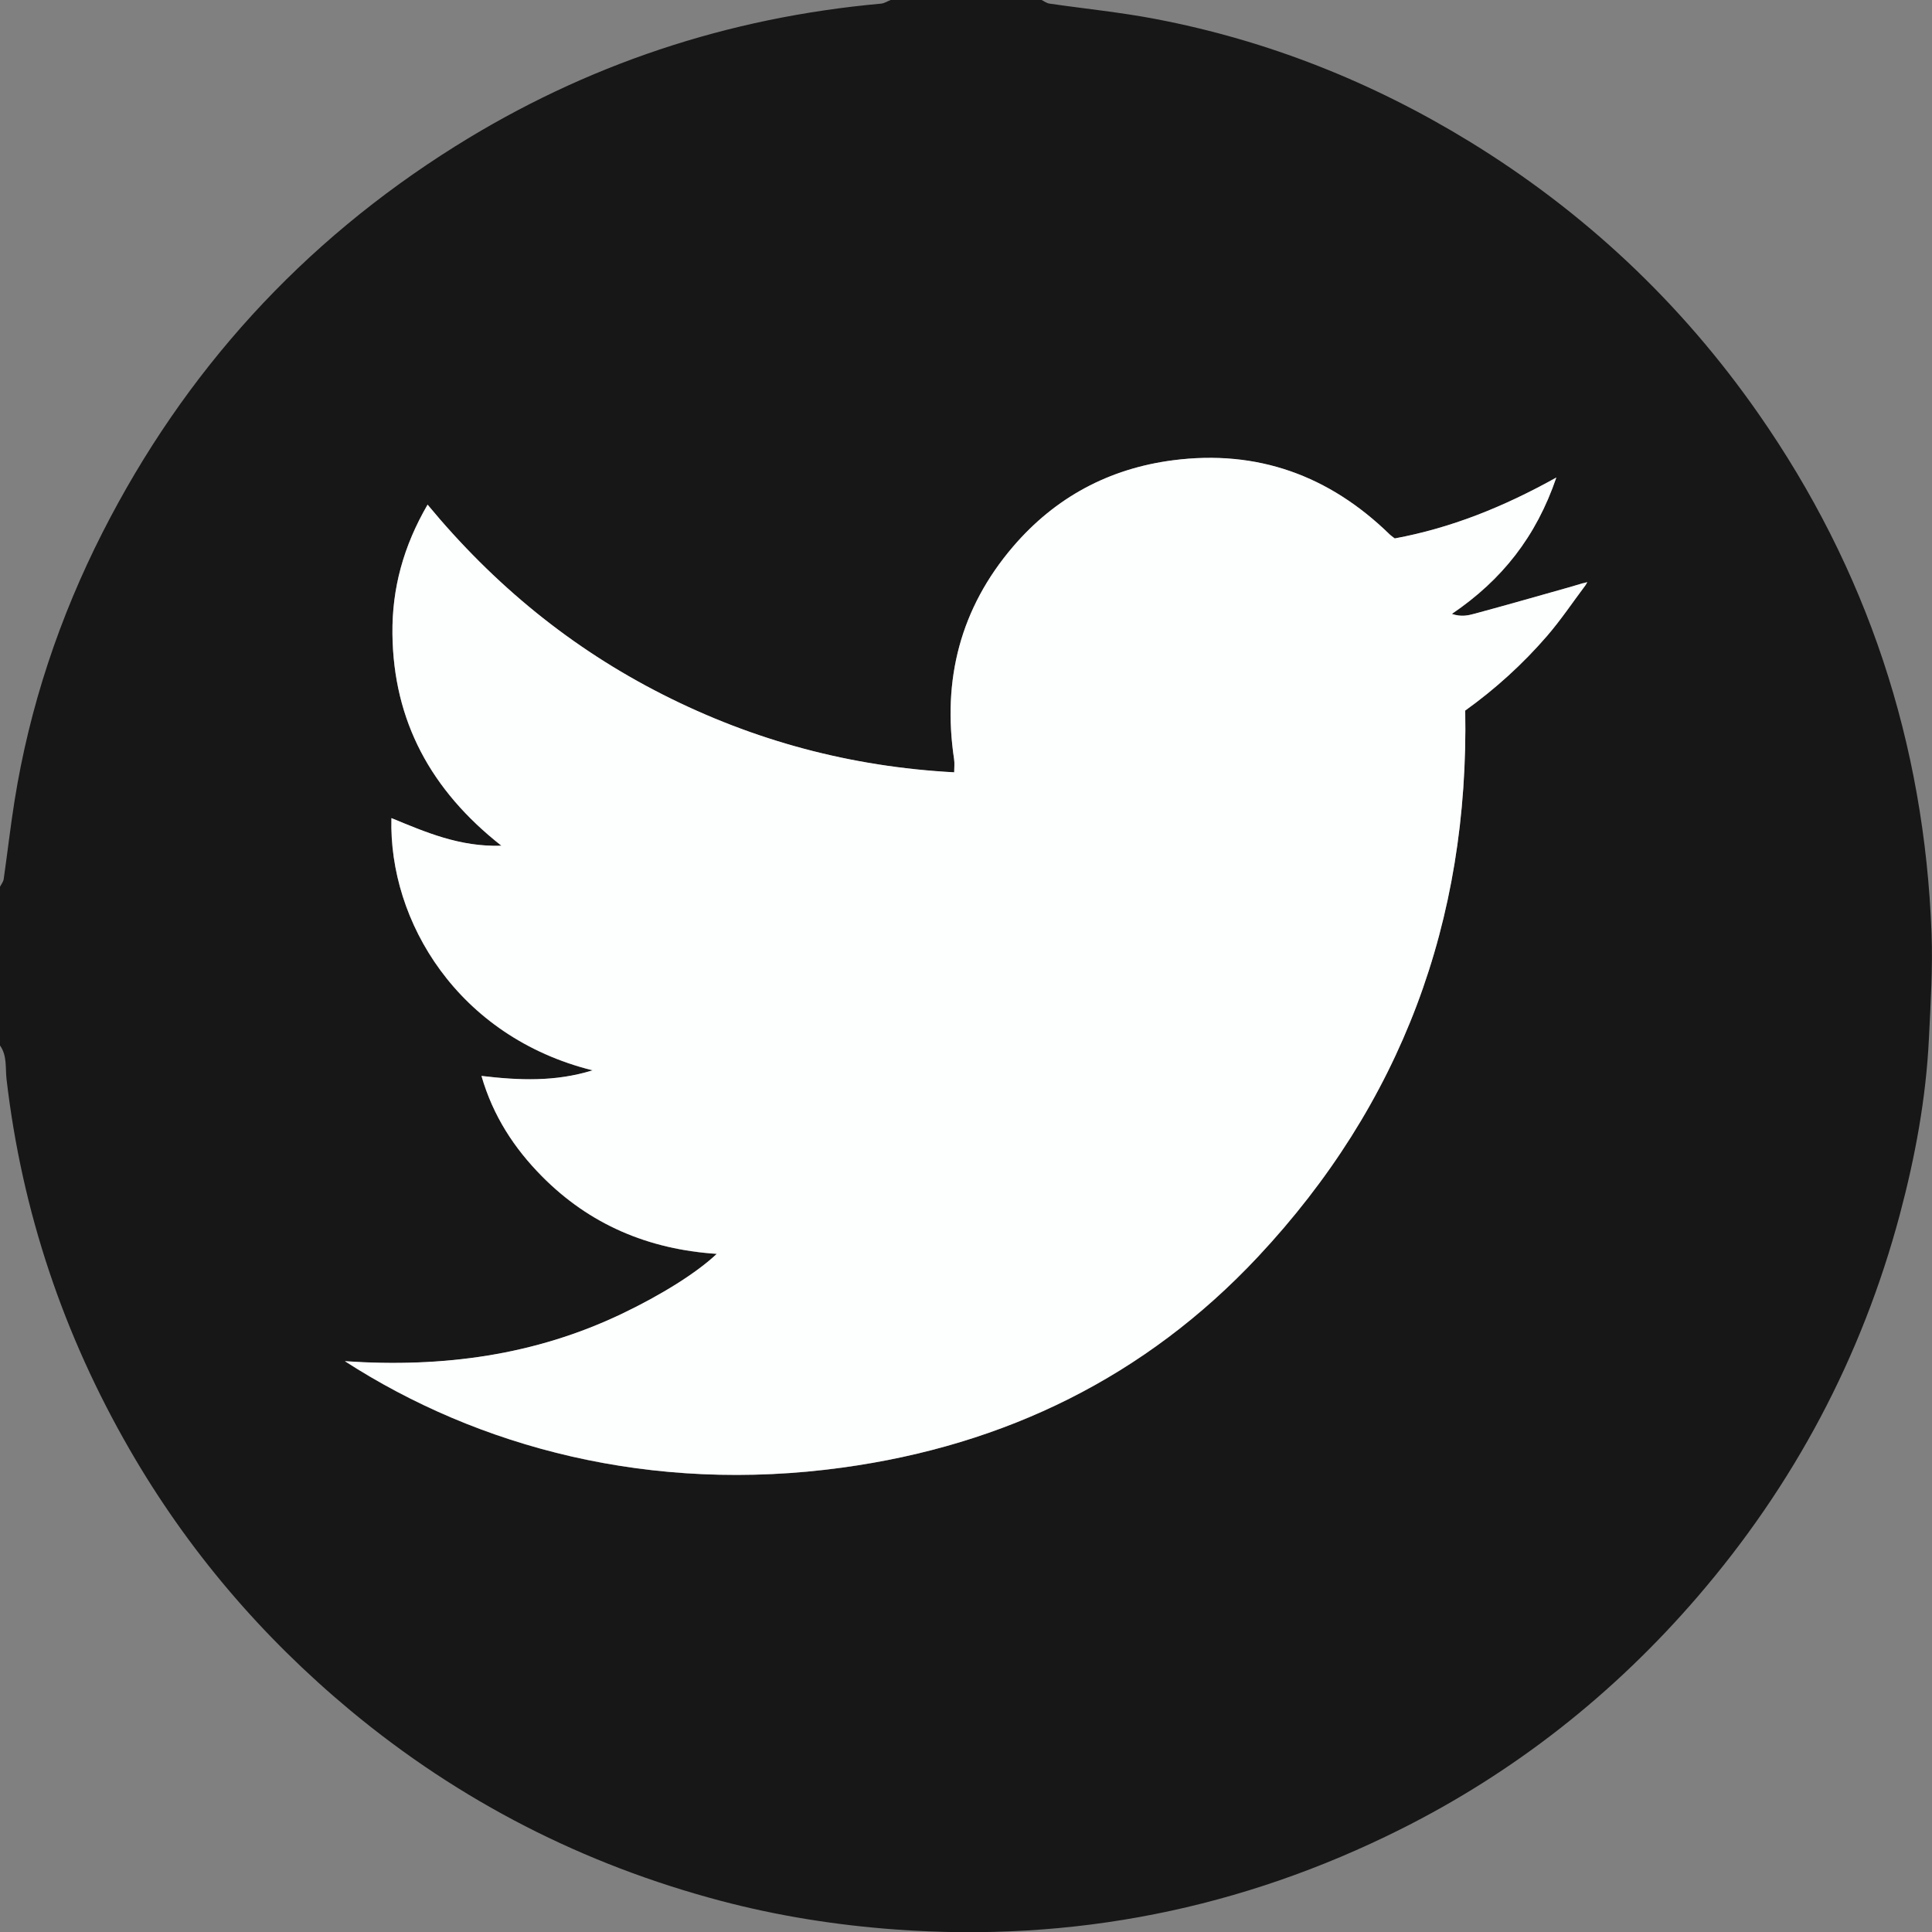 <?xml version="1.0" encoding="UTF-8"?> <svg xmlns="http://www.w3.org/2000/svg" id="_Слой_2" data-name="Слой 2" viewBox="0 0 383.2 383.23"><rect x="0" y="0" width="383.2" height="383.23" fill="#808080" stroke="none"/><defs><style> .cls-1 { fill: #fdfefe; } .cls-2 { fill: #171717; } </style></defs><g id="Layer_1" data-name="Layer 1"><g><path class="cls-2" d="M176.65,0c9.98,0,19.96,0,29.94,0,.51,.24,1,.63,1.53,.71,7.01,1.02,14.09,1.72,21.04,3.05,22.24,4.24,42.96,12.47,62.26,24.28,22.85,14,41.99,31.99,57.32,53.96,21.6,30.94,32.95,65.37,34.37,103.04,.26,6.96-.18,13.95-.52,20.92-.57,11.86-2.72,23.48-5.77,34.93-7.58,28.38-21.03,53.67-40.21,75.92-16.57,19.22-36.15,34.66-58.81,46.01-31.54,15.79-64.96,22.46-100.22,19.88-11.72-.86-23.26-2.68-34.58-5.67-27.24-7.2-51.82-19.75-73.5-37.77-17.6-14.64-32.27-31.82-43.74-51.68-13.18-22.83-21.41-47.29-24.46-73.51-.26-2.23,.15-4.69-1.31-6.72,0-10.48,0-20.96,0-31.44,.25-.51,.66-.99,.74-1.52,.74-5.17,1.33-10.36,2.15-15.52,2.98-18.7,8.92-36.46,17.48-53.3,16.25-31.93,39.55-57.51,69.93-76.55C116.17,12.81,144.36,3.47,174.75,.72c.65-.06,1.27-.47,1.9-.72Zm137.38,115.67c-.95,.28-1.9,.57-2.85,.84-6.22,1.75-12.43,3.53-18.67,5.22-1.3,.35-2.71,.69-4.55,.05,9.94-6.74,16.72-15.32,20.72-27.05-10.56,5.88-20.97,10.03-32.05,12.08-.43-.34-.74-.54-1.01-.8-11.99-11.67-26.22-16.86-42.91-14.71-12.76,1.65-23.43,7.37-31.8,17.15-10.43,12.2-14.05,26.36-11.68,42.15,.12,.81,.02,1.65,.02,2.6-20.53-1.1-39.71-6.26-57.81-15.43-18.1-9.17-33.51-21.78-46.64-37.66-4.77,8.2-7.08,16.6-6.97,25.64,.2,17.28,7.62,31,21.62,42.01-8.31,.26-15-2.68-21.82-5.48-.56,20.46,13.18,43.38,39.9,50.03-7.39,2.3-14.54,2-22.04,1.11,2.3,7.96,6.52,14.36,11.98,19.89,9.44,9.55,21.08,14.5,34.69,15.4-3.96,3.76-11.01,8.17-18.87,11.91-17.15,8.18-35.33,10.71-54.89,9.38,26.45,17.07,60.66,26.34,98.77,21.09,32.2-4.43,60.02-17.99,82.32-41.79,28.43-30.35,41.88-66.62,41.12-108.35,5.93-4.26,11.38-9.19,16.2-14.76,2.75-3.18,5.11-6.71,7.64-10.08,.12-.21,.24-.42,.36-.63-.26,.07-.52,.14-.79,.21Z"></path><path class="cls-1" d="M314.46,116.09c-2.53,3.37-4.89,6.9-7.64,10.08-4.82,5.57-10.27,10.51-16.2,14.76,.76,41.74-12.69,78-41.12,108.35-22.3,23.8-50.13,37.36-82.32,41.79-38.11,5.25-72.32-4.02-98.77-21.09,19.56,1.33,37.74-1.2,54.89-9.38,7.86-3.75,14.91-8.16,18.87-11.91-13.61-.89-25.25-5.85-34.69-15.4-5.47-5.53-9.68-11.93-11.98-19.89,7.5,.89,14.65,1.18,22.04-1.11-26.72-6.65-40.46-29.57-39.9-50.03,6.81,2.8,13.5,5.74,21.82,5.48-14-11-21.42-24.73-21.62-42.01-.1-9.04,2.2-17.44,6.97-25.64,13.13,15.88,28.54,28.49,46.64,37.66,18.09,9.17,37.28,14.33,57.81,15.43,0-.95,.11-1.79-.02-2.6-2.37-15.79,1.25-29.95,11.68-42.15,8.37-9.78,19.04-15.51,31.8-17.15,16.69-2.15,30.93,3.04,42.91,14.71,.26,.26,.58,.46,1.01,.8,11.08-2.05,21.48-6.19,32.05-12.08-4,11.73-10.78,20.31-20.72,27.05,1.84,.64,3.25,.31,4.55-.05,6.24-1.68,12.45-3.47,18.67-5.22,.95-.27,1.9-.56,2.85-.84,.13,.15,.28,.29,.42,.42Z"></path><path class="cls-1" d="M314.04,115.67c.26-.07,.52-.14,.79-.21-.12,.21-.24,.42-.36,.63-.15-.13-.29-.27-.42-.42Z"></path></g></g></svg> 